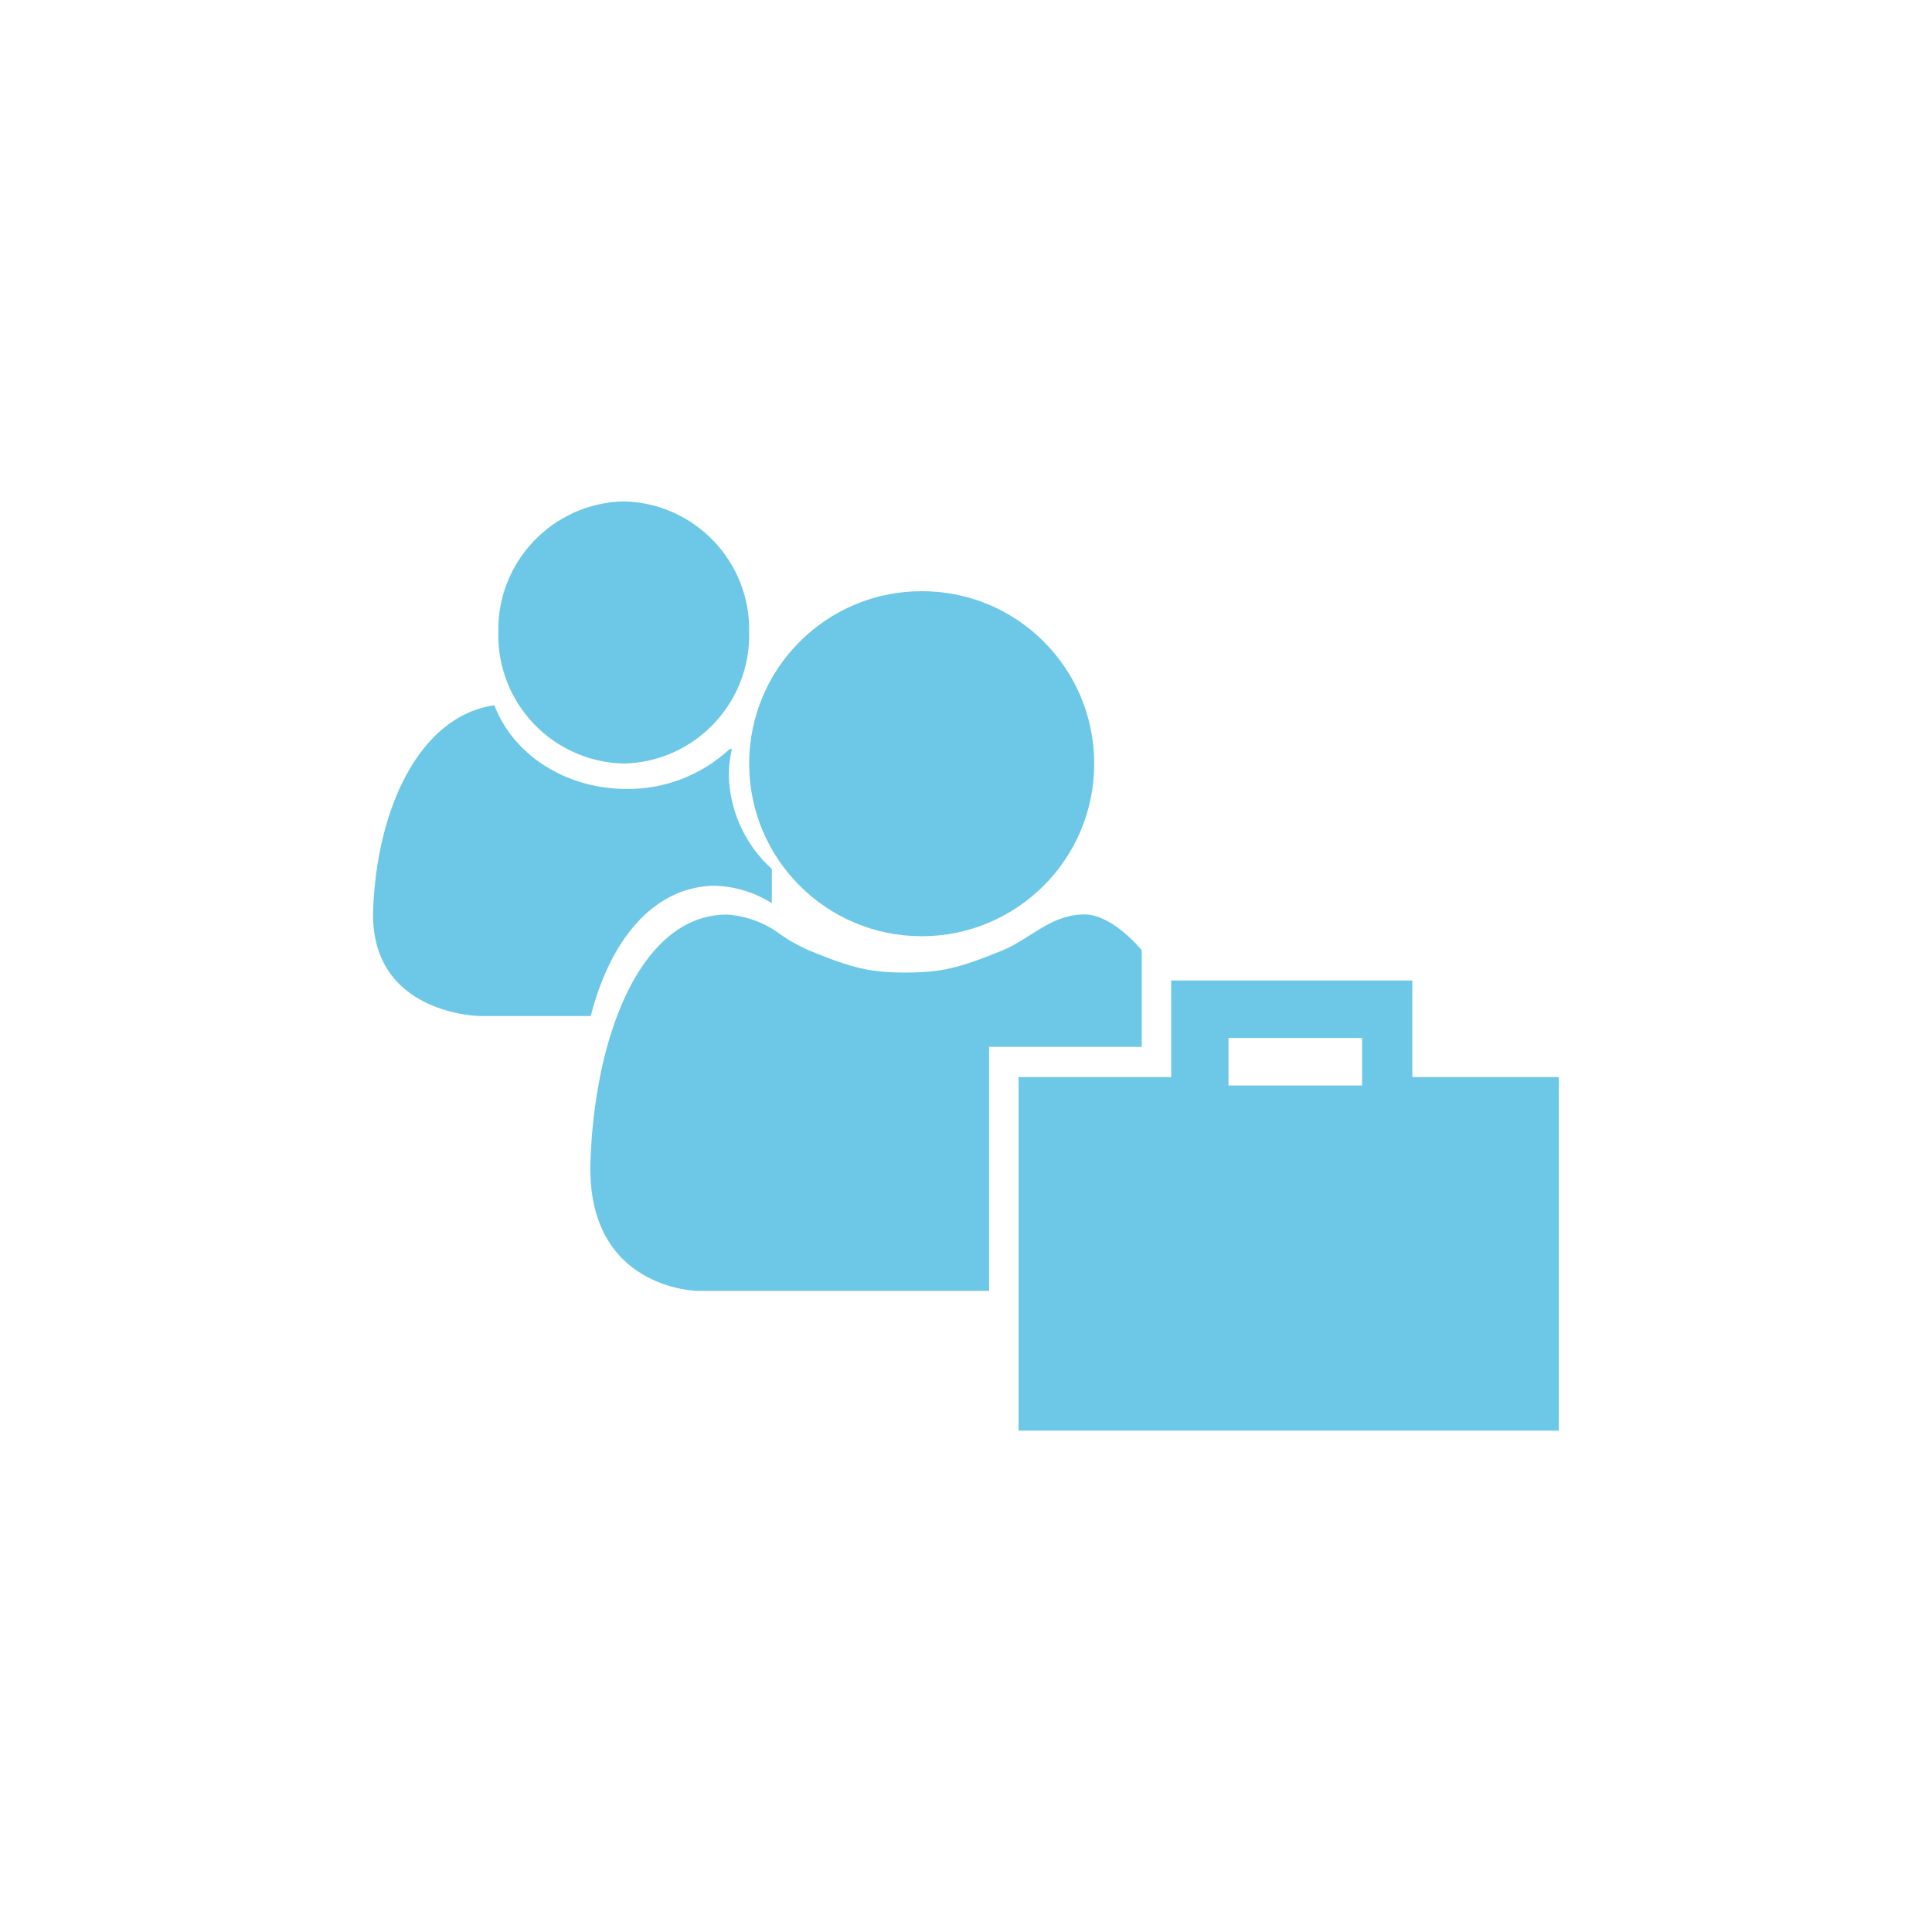 <?xml version="1.0" encoding="UTF-8"?><svg xmlns="http://www.w3.org/2000/svg" viewBox="0 0 177.22 177.22"><defs><style>.d{fill:none;}.e{fill:#6dc8e7;}</style></defs><g id="a"/><g id="b"><g id="c"><g><rect class="d" width="177.22" height="177.22"/><g><path class="e" d="M129.55,98.8v-8.86h-22.12v8.86h-14v32.43h49.56v-32.43h-13.44Zm-4.61,0v.77h-12.25v-4.36h12.25v3.58Z"/><path class="e" d="M57.21,70.04h0c6.49-.14,11.64-5.52,11.51-12.01v-.02c.14-6.5-5.01-11.88-11.51-12.02-6.5,.15-11.65,5.54-11.5,12.04-.13,6.49,5.01,11.86,11.5,12.01Z"/><path class="e" d="M84.54,85.88c8.74,0,15.83-7.08,15.83-15.82v-.06c-.02-8.73-7.1-15.79-15.83-15.77-8.74,0-15.82,7.08-15.82,15.82,0,8.74,7.08,15.83,15.82,15.83Z"/><path class="e" d="M104.73,87.16s-2.65-3.28-5.25-3.28c-3.08,0-4.96,2.23-7.48,3.28-4.03,1.65-5.68,2.05-8.93,2.05s-4.88-.39-8.91-2.05c-.84-.38-1.66-.82-2.42-1.34-1.46-1.13-3.22-1.81-5.06-1.93-5.94,0-9.84,6.32-11.55,14.42-.56,2.73-.89,5.51-.97,8.3-.36,11.65,9.78,11.8,9.78,11.8h26.79v-22.38h14v-8.87Z"/><path class="e" d="M65.74,81.25c1.8,.09,3.54,.64,5.06,1.6v-3.14c-2.45-2.21-3.88-5.34-3.95-8.65h0c.01-.8,.11-1.59,.29-2.37-.07,.01-.15,.02-.22,.03-2.57,2.38-5.95,3.69-9.45,3.65-5.67,0-10.45-3.23-12.12-7.68-6.98,1.02-10.79,9.66-11.12,18.73-.36,9.66,9.78,9.78,9.78,9.78h10.18c1.71-6.72,5.6-11.96,11.55-11.96Z"/></g></g></g></g></svg>